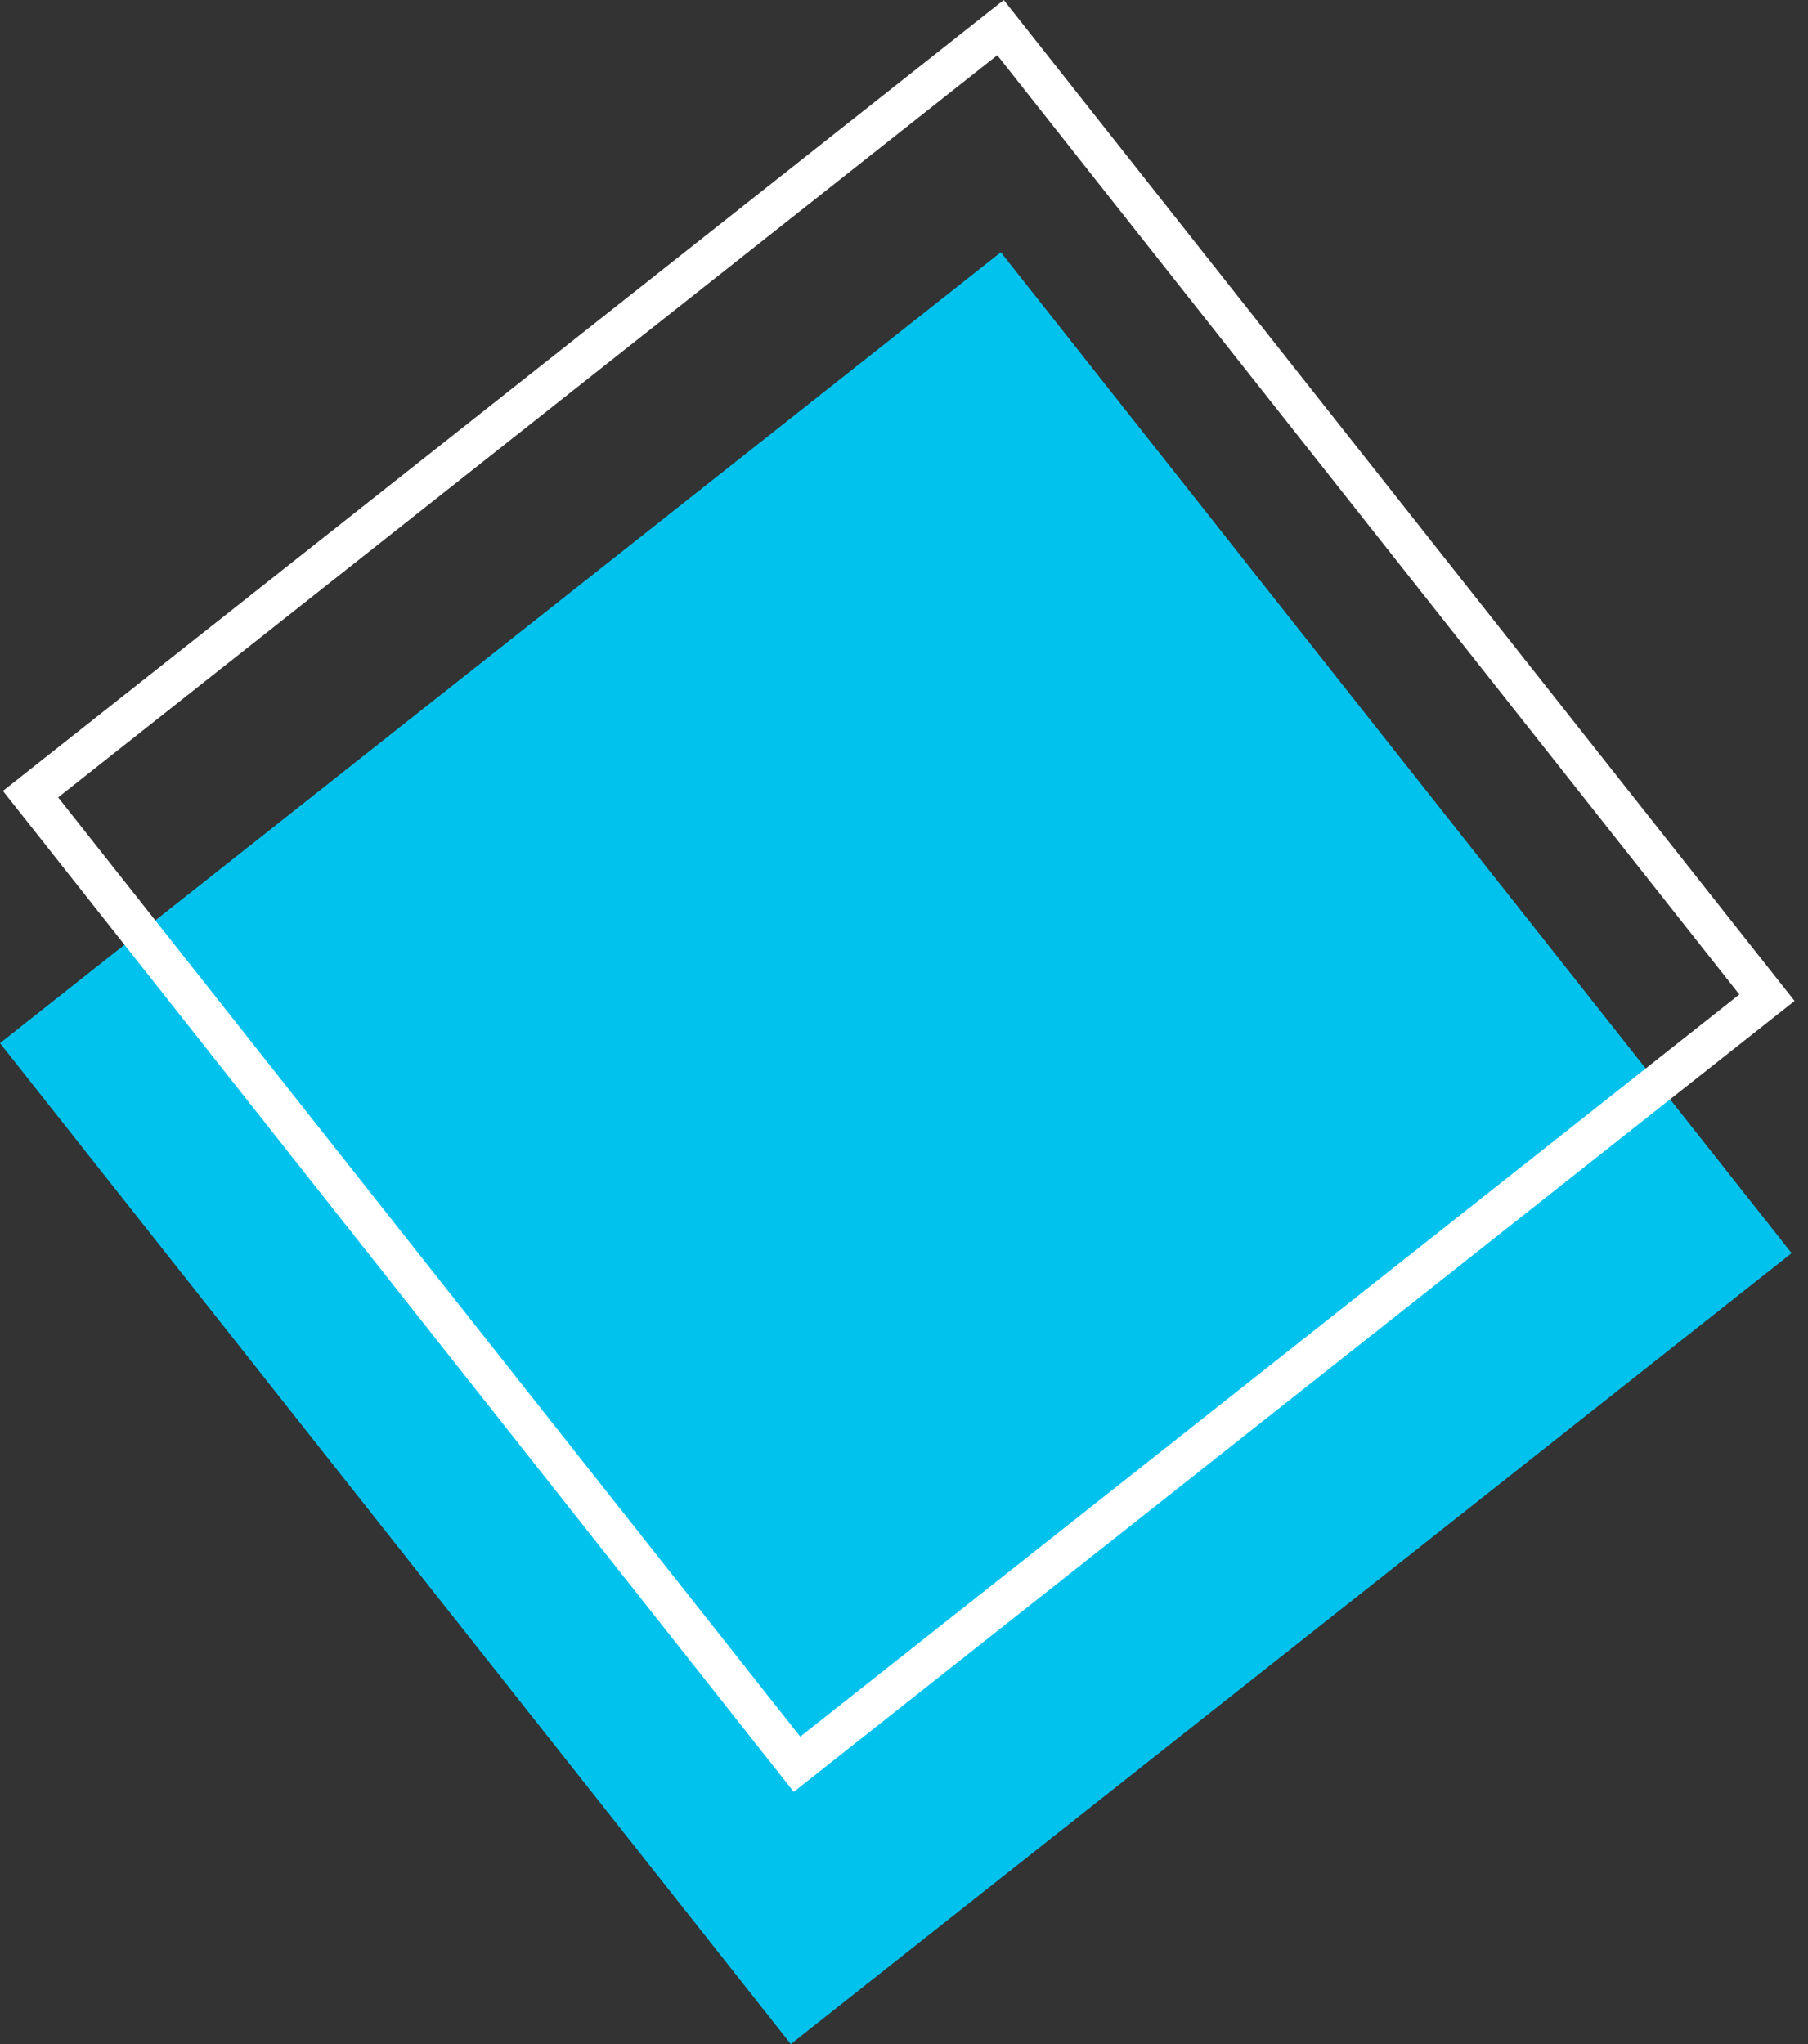 <svg width="46" height="52" viewBox="0 0 46 52" fill="none" xmlns="http://www.w3.org/2000/svg">
<rect x="0" y="0" width="46" height="52" fill="#333333" stroke="none"/>
<rect y="26.537" width="32.453" height="32.453" transform="rotate(-38.315 0 26.537)" fill="#00C2ED"/>
<rect x="0.777" y="20.203" width="31.453" height="31.453" transform="rotate(-38.315 0.777 20.203)" stroke="white"/>
</svg>
